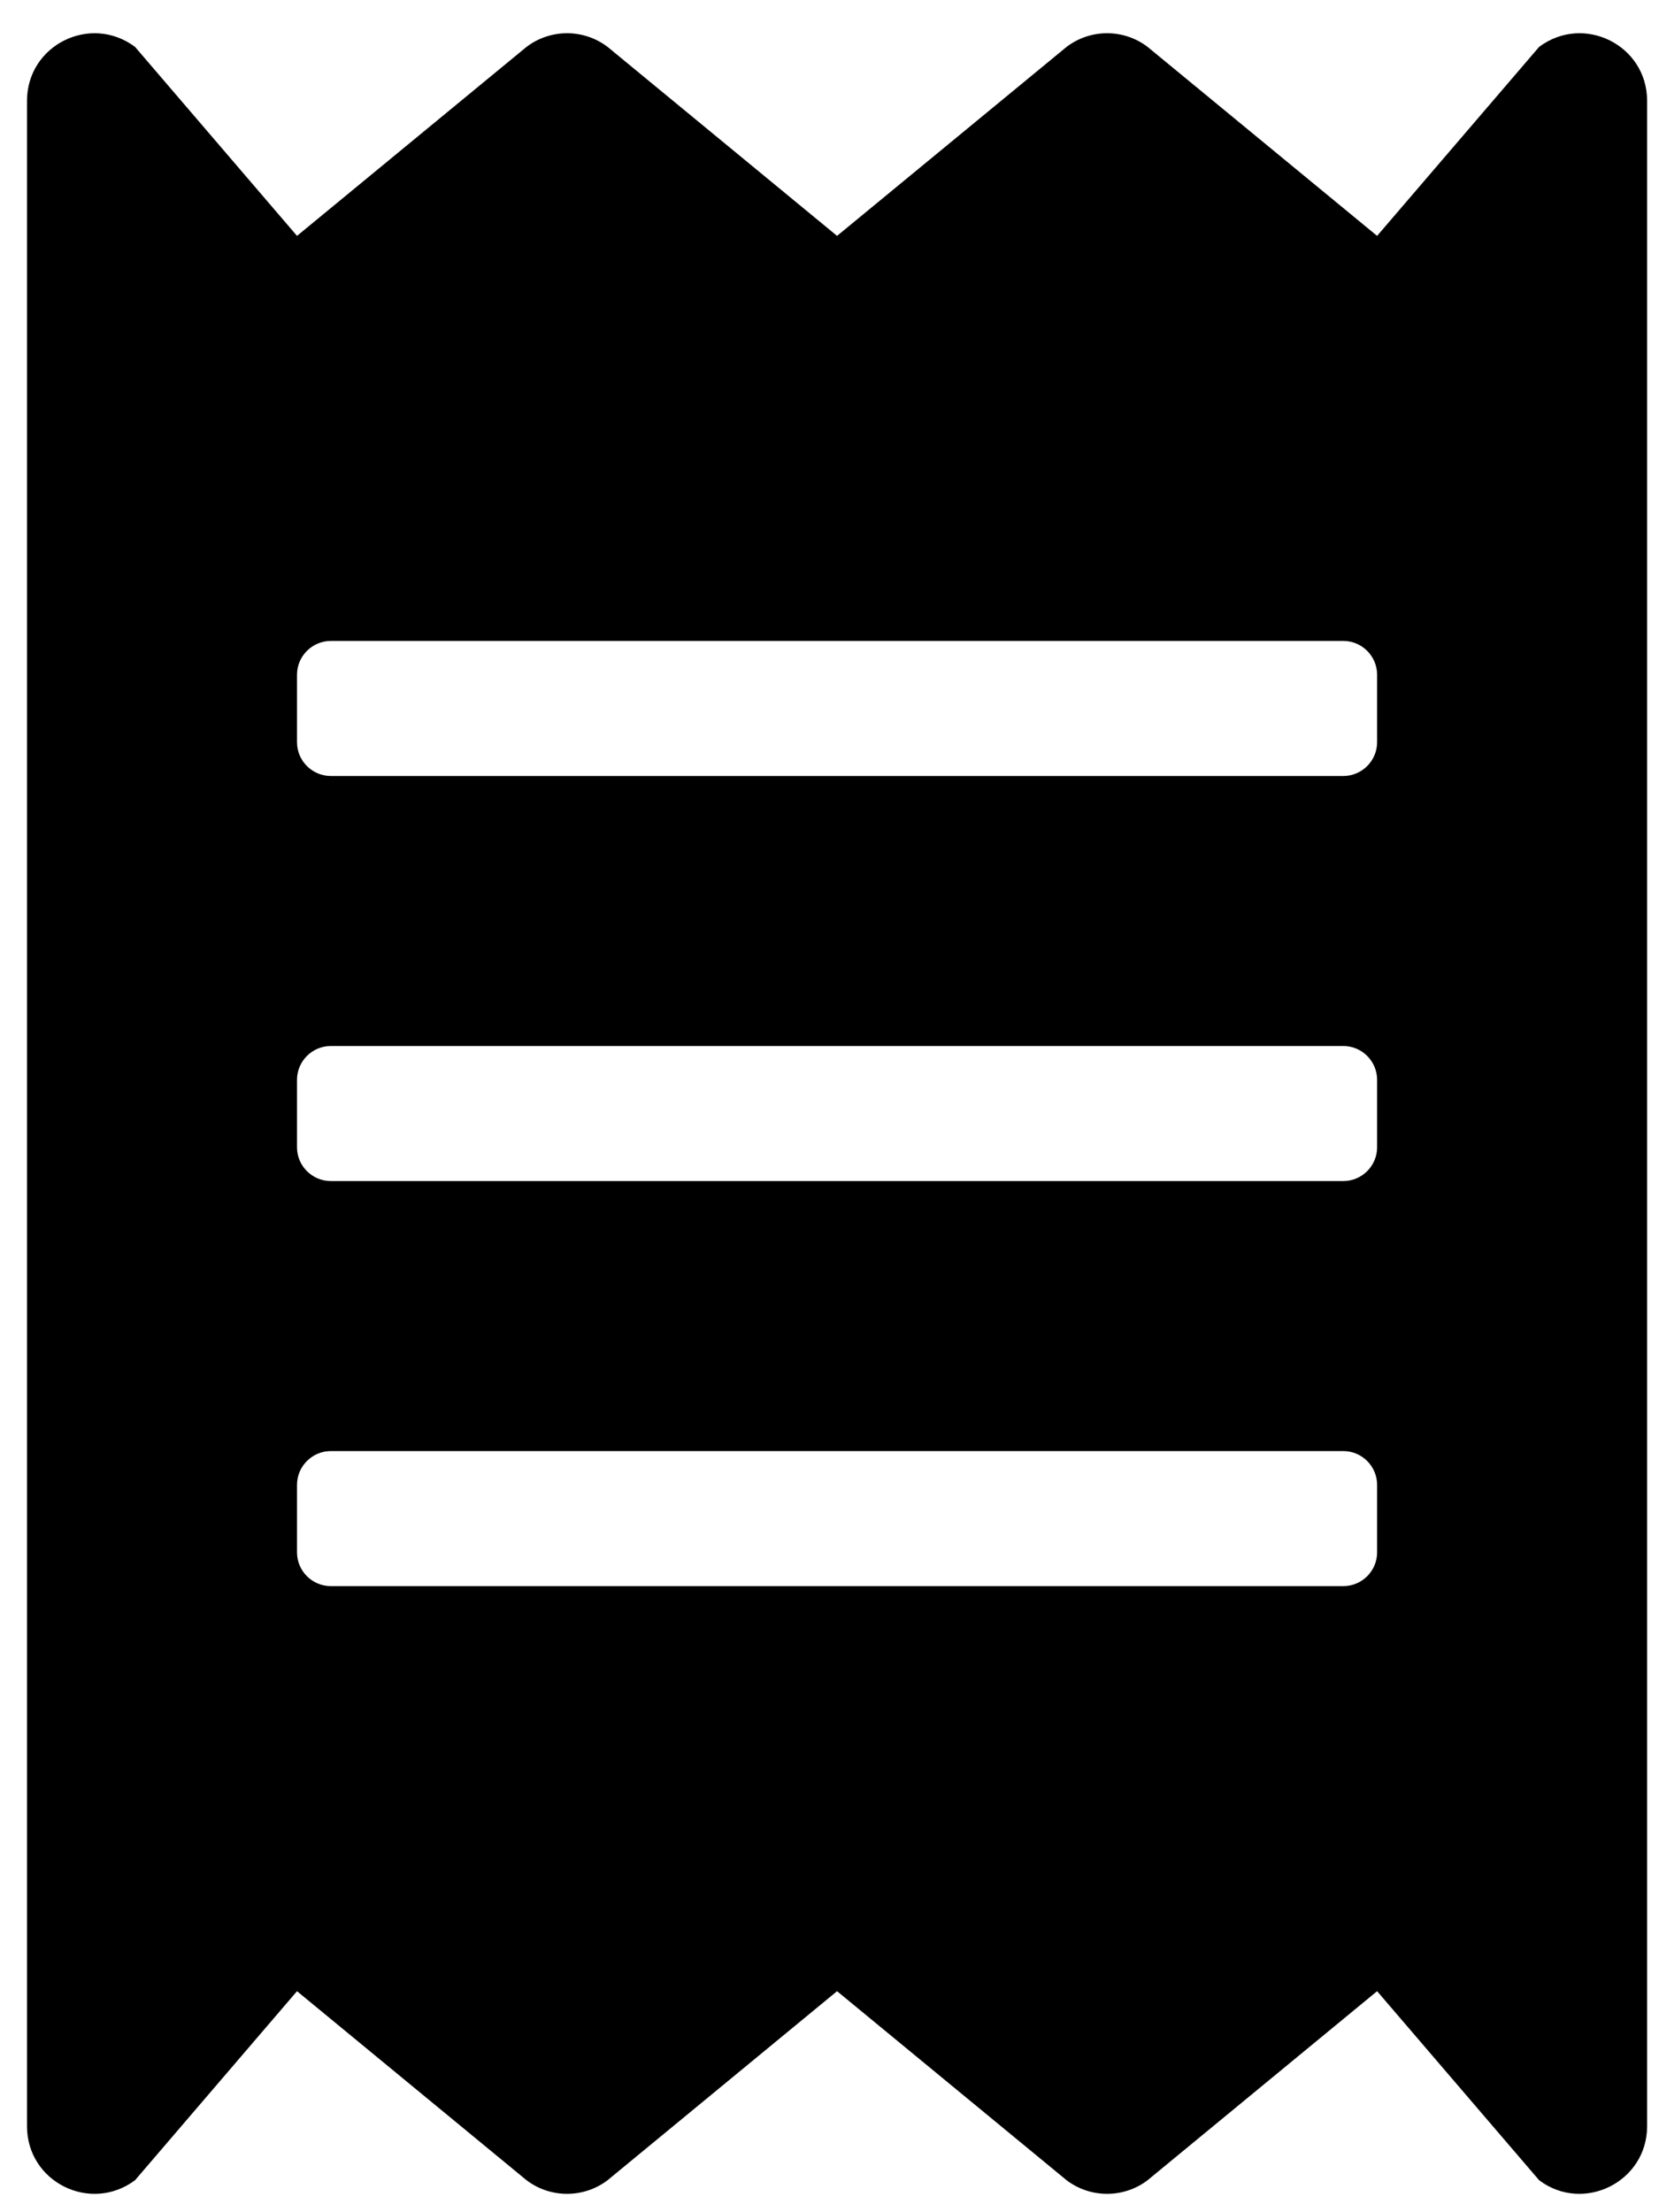 <svg xmlns="http://www.w3.org/2000/svg" fill="none" viewBox="0 0 36 48" height="48" width="36">
<g id="Frame 17">
<g id="ðŸ¦† icon &quot;Receipt&quot;">
<path fill="black" d="M33.399 1.017L29.883 5.118L24.902 1.017C24.65 0.825 24.341 0.721 24.024 0.721C23.706 0.721 23.398 0.825 23.145 1.017L18.164 5.118L13.184 1.017C12.931 0.825 12.622 0.721 12.305 0.721C11.988 0.721 11.679 0.825 11.426 1.017L6.445 5.118L2.93 1.017C1.959 0.293 0.586 0.98 0.586 2.188V46.134C0.586 47.343 1.959 48.029 2.93 47.306L6.445 43.204L11.426 47.306C11.679 47.498 11.988 47.601 12.305 47.601C12.622 47.601 12.931 47.498 13.184 47.306L18.164 43.204L23.145 47.306C23.398 47.498 23.706 47.601 24.024 47.601C24.341 47.601 24.65 47.498 24.902 47.306L29.883 43.204L33.399 47.306C34.36 48.029 35.742 47.343 35.742 46.134V2.188C35.742 0.98 34.369 0.293 33.399 1.017ZM29.883 33.683C29.883 34.086 29.553 34.415 29.151 34.415H7.178C6.775 34.415 6.445 34.086 6.445 33.683V32.218C6.445 31.815 6.775 31.485 7.178 31.485H29.151C29.553 31.485 29.883 31.815 29.883 32.218V33.683ZM29.883 24.894C29.883 25.297 29.553 25.626 29.151 25.626H7.178C6.775 25.626 6.445 25.297 6.445 24.894V23.429C6.445 23.026 6.775 22.696 7.178 22.696H29.151C29.553 22.696 29.883 23.026 29.883 23.429V24.894ZM29.883 16.105C29.883 16.507 29.553 16.837 29.151 16.837H7.178C6.775 16.837 6.445 16.507 6.445 16.105V14.64C6.445 14.237 6.775 13.907 7.178 13.907H29.151C29.553 13.907 29.883 14.237 29.883 14.64V16.105Z" id="Vector"></path>
</g>
</g>
</svg>
